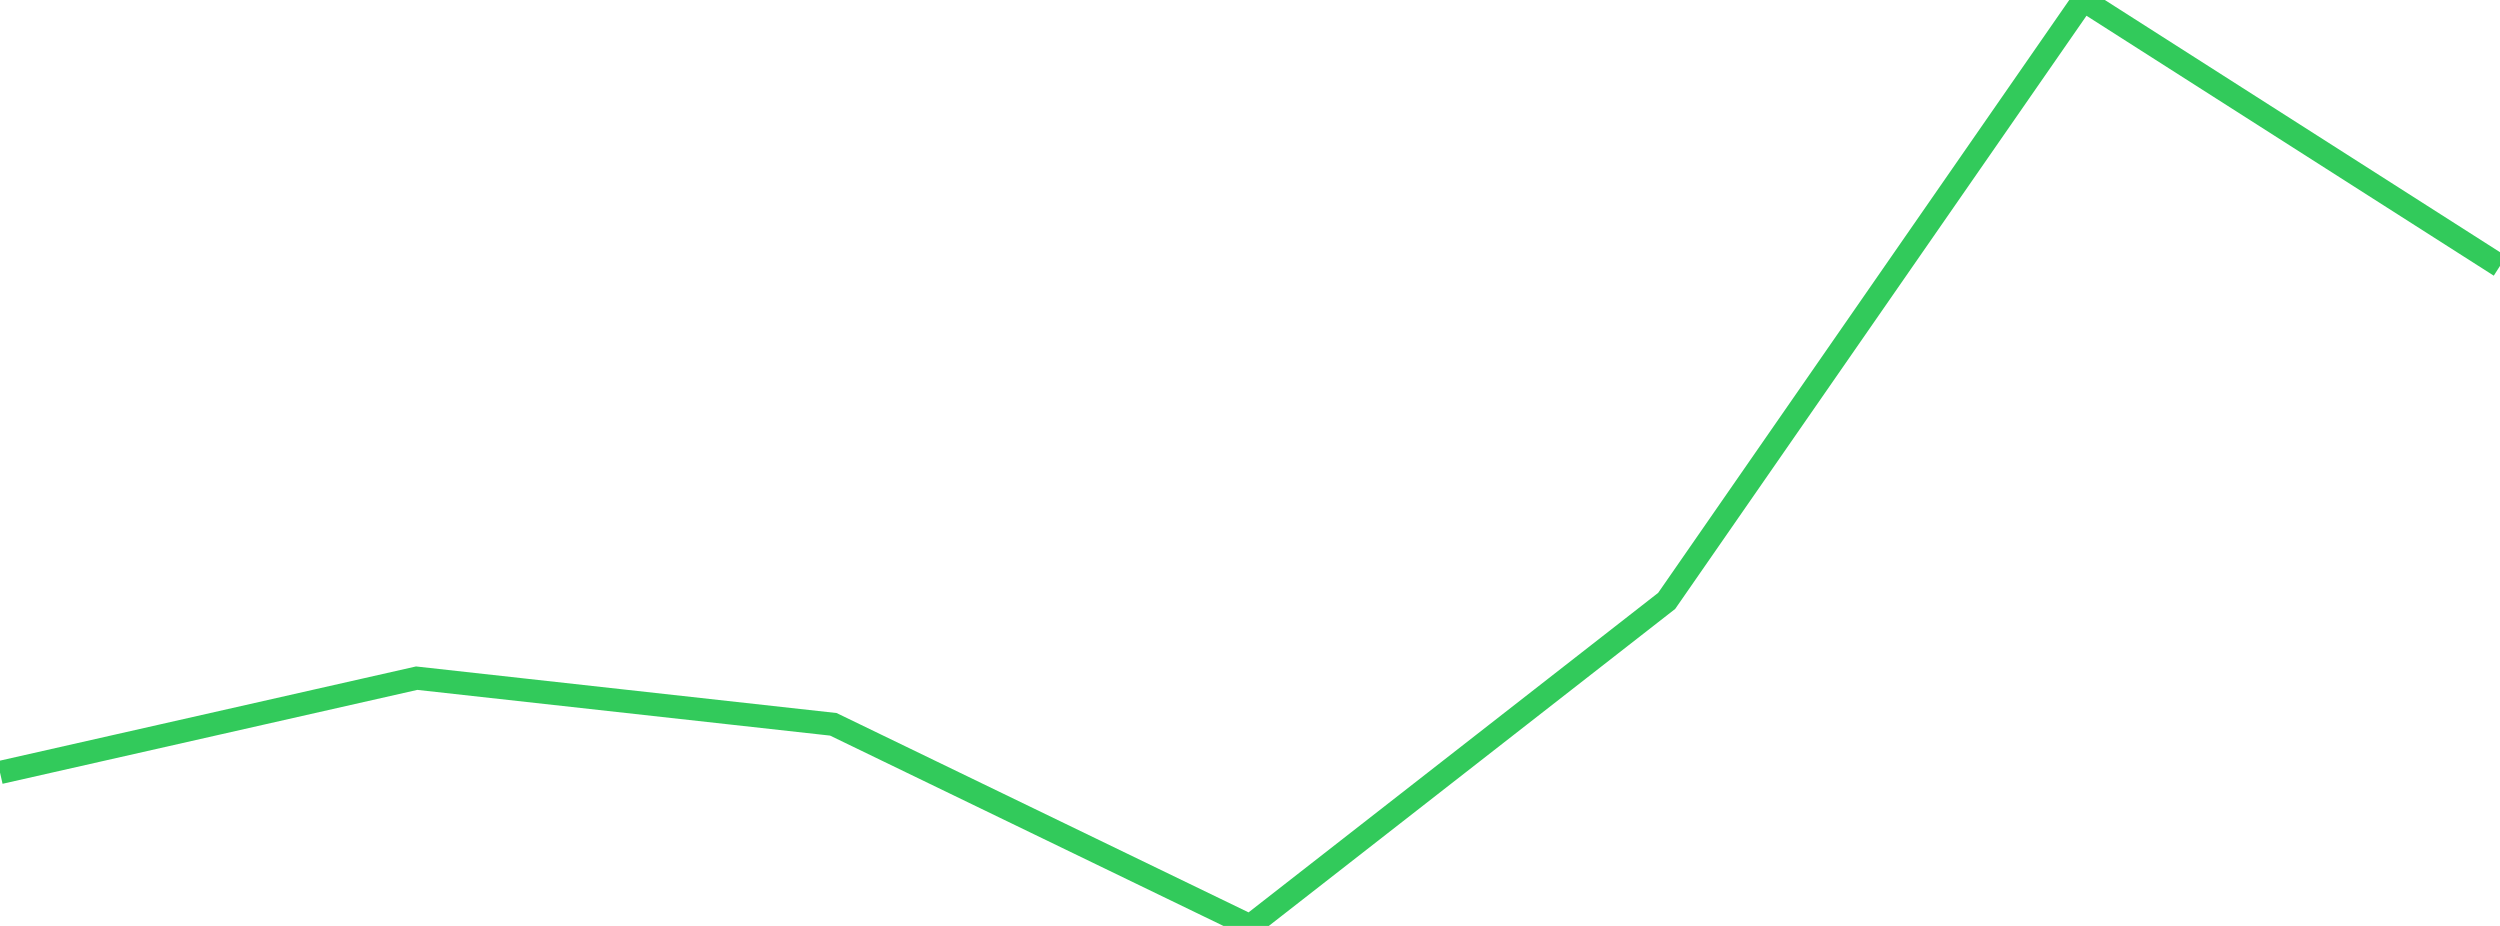 <?xml version="1.0" standalone="no"?>
<!DOCTYPE svg PUBLIC "-//W3C//DTD SVG 1.1//EN" "http://www.w3.org/Graphics/SVG/1.1/DTD/svg11.dtd">

<svg width="135" height="50" viewBox="0 0 135 50" preserveAspectRatio="none" 
  xmlns="http://www.w3.org/2000/svg"
  xmlns:xlink="http://www.w3.org/1999/xlink">


<polyline points="0.0, 41.715 22.5, 36.621 45.0, 39.113 67.5, 50.0 90.0, 32.448 112.5, 0.0 135.0, 14.36" fill="none" stroke="#32ca5b" stroke-width="1.25"/>

</svg>